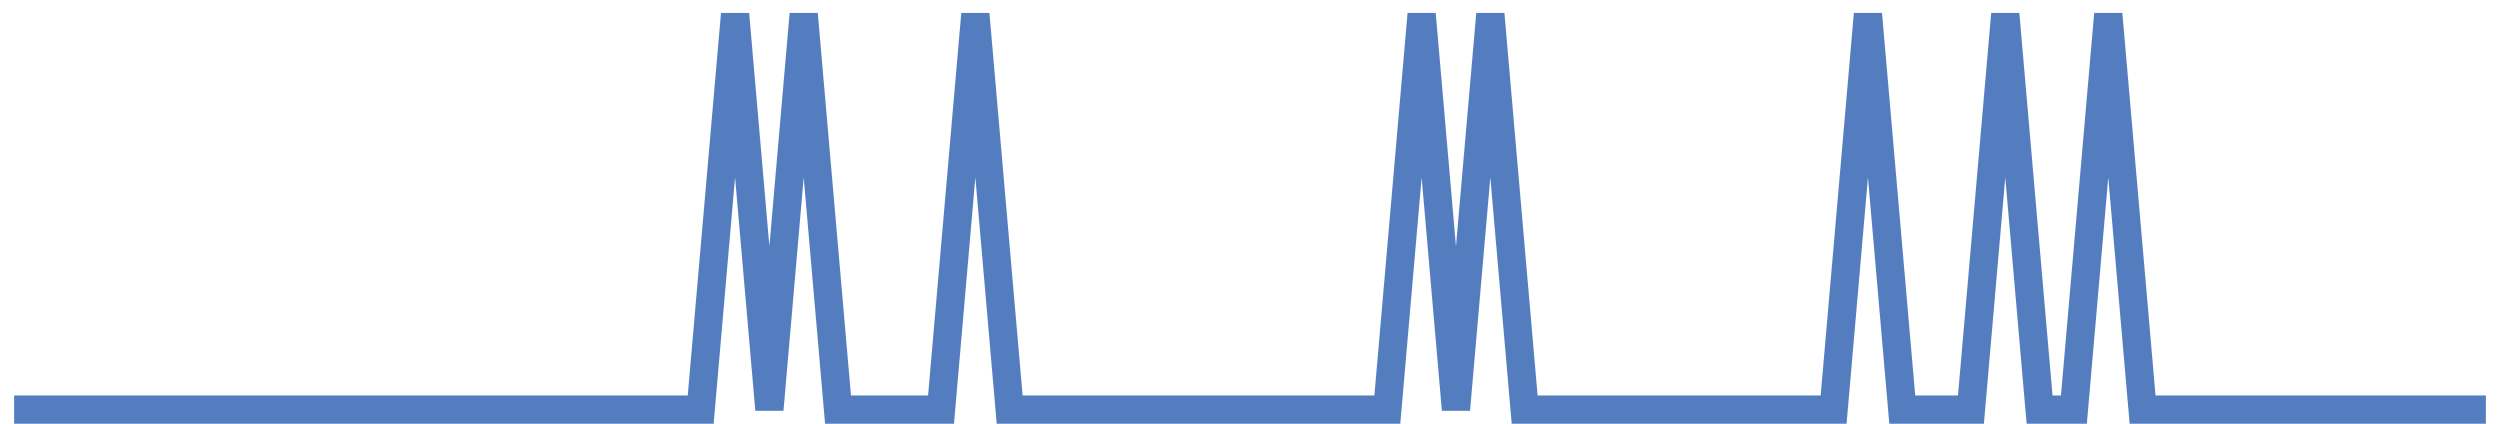<?xml version="1.0" encoding="UTF-8"?>
<svg xmlns="http://www.w3.org/2000/svg" xmlns:xlink="http://www.w3.org/1999/xlink" width="177pt" height="30pt" viewBox="0 0 177 30" version="1.1">
<g id="surface2968496">
<path style="fill:none;stroke-width:2;stroke-linecap:butt;stroke-linejoin:miter;stroke:rgb(32.941%,49.02%,74.902%);stroke-opacity:1;stroke-miterlimit:10;" d="M 1 29 L 49.609 29 L 52.043 1 L 54.473 29 L 56.902 1 L 59.332 29 L 66.625 29 L 69.055 1 L 71.484 29 L 98.223 29 L 100.652 1 L 103.082 29 L 105.516 1 L 107.945 29 L 129.82 29 L 132.25 1 L 134.68 29 L 139.543 29 L 141.973 1 L 144.402 29 L 146.832 29 L 149.266 1 L 151.695 29 L 176 29 "/>
</g>
</svg>
